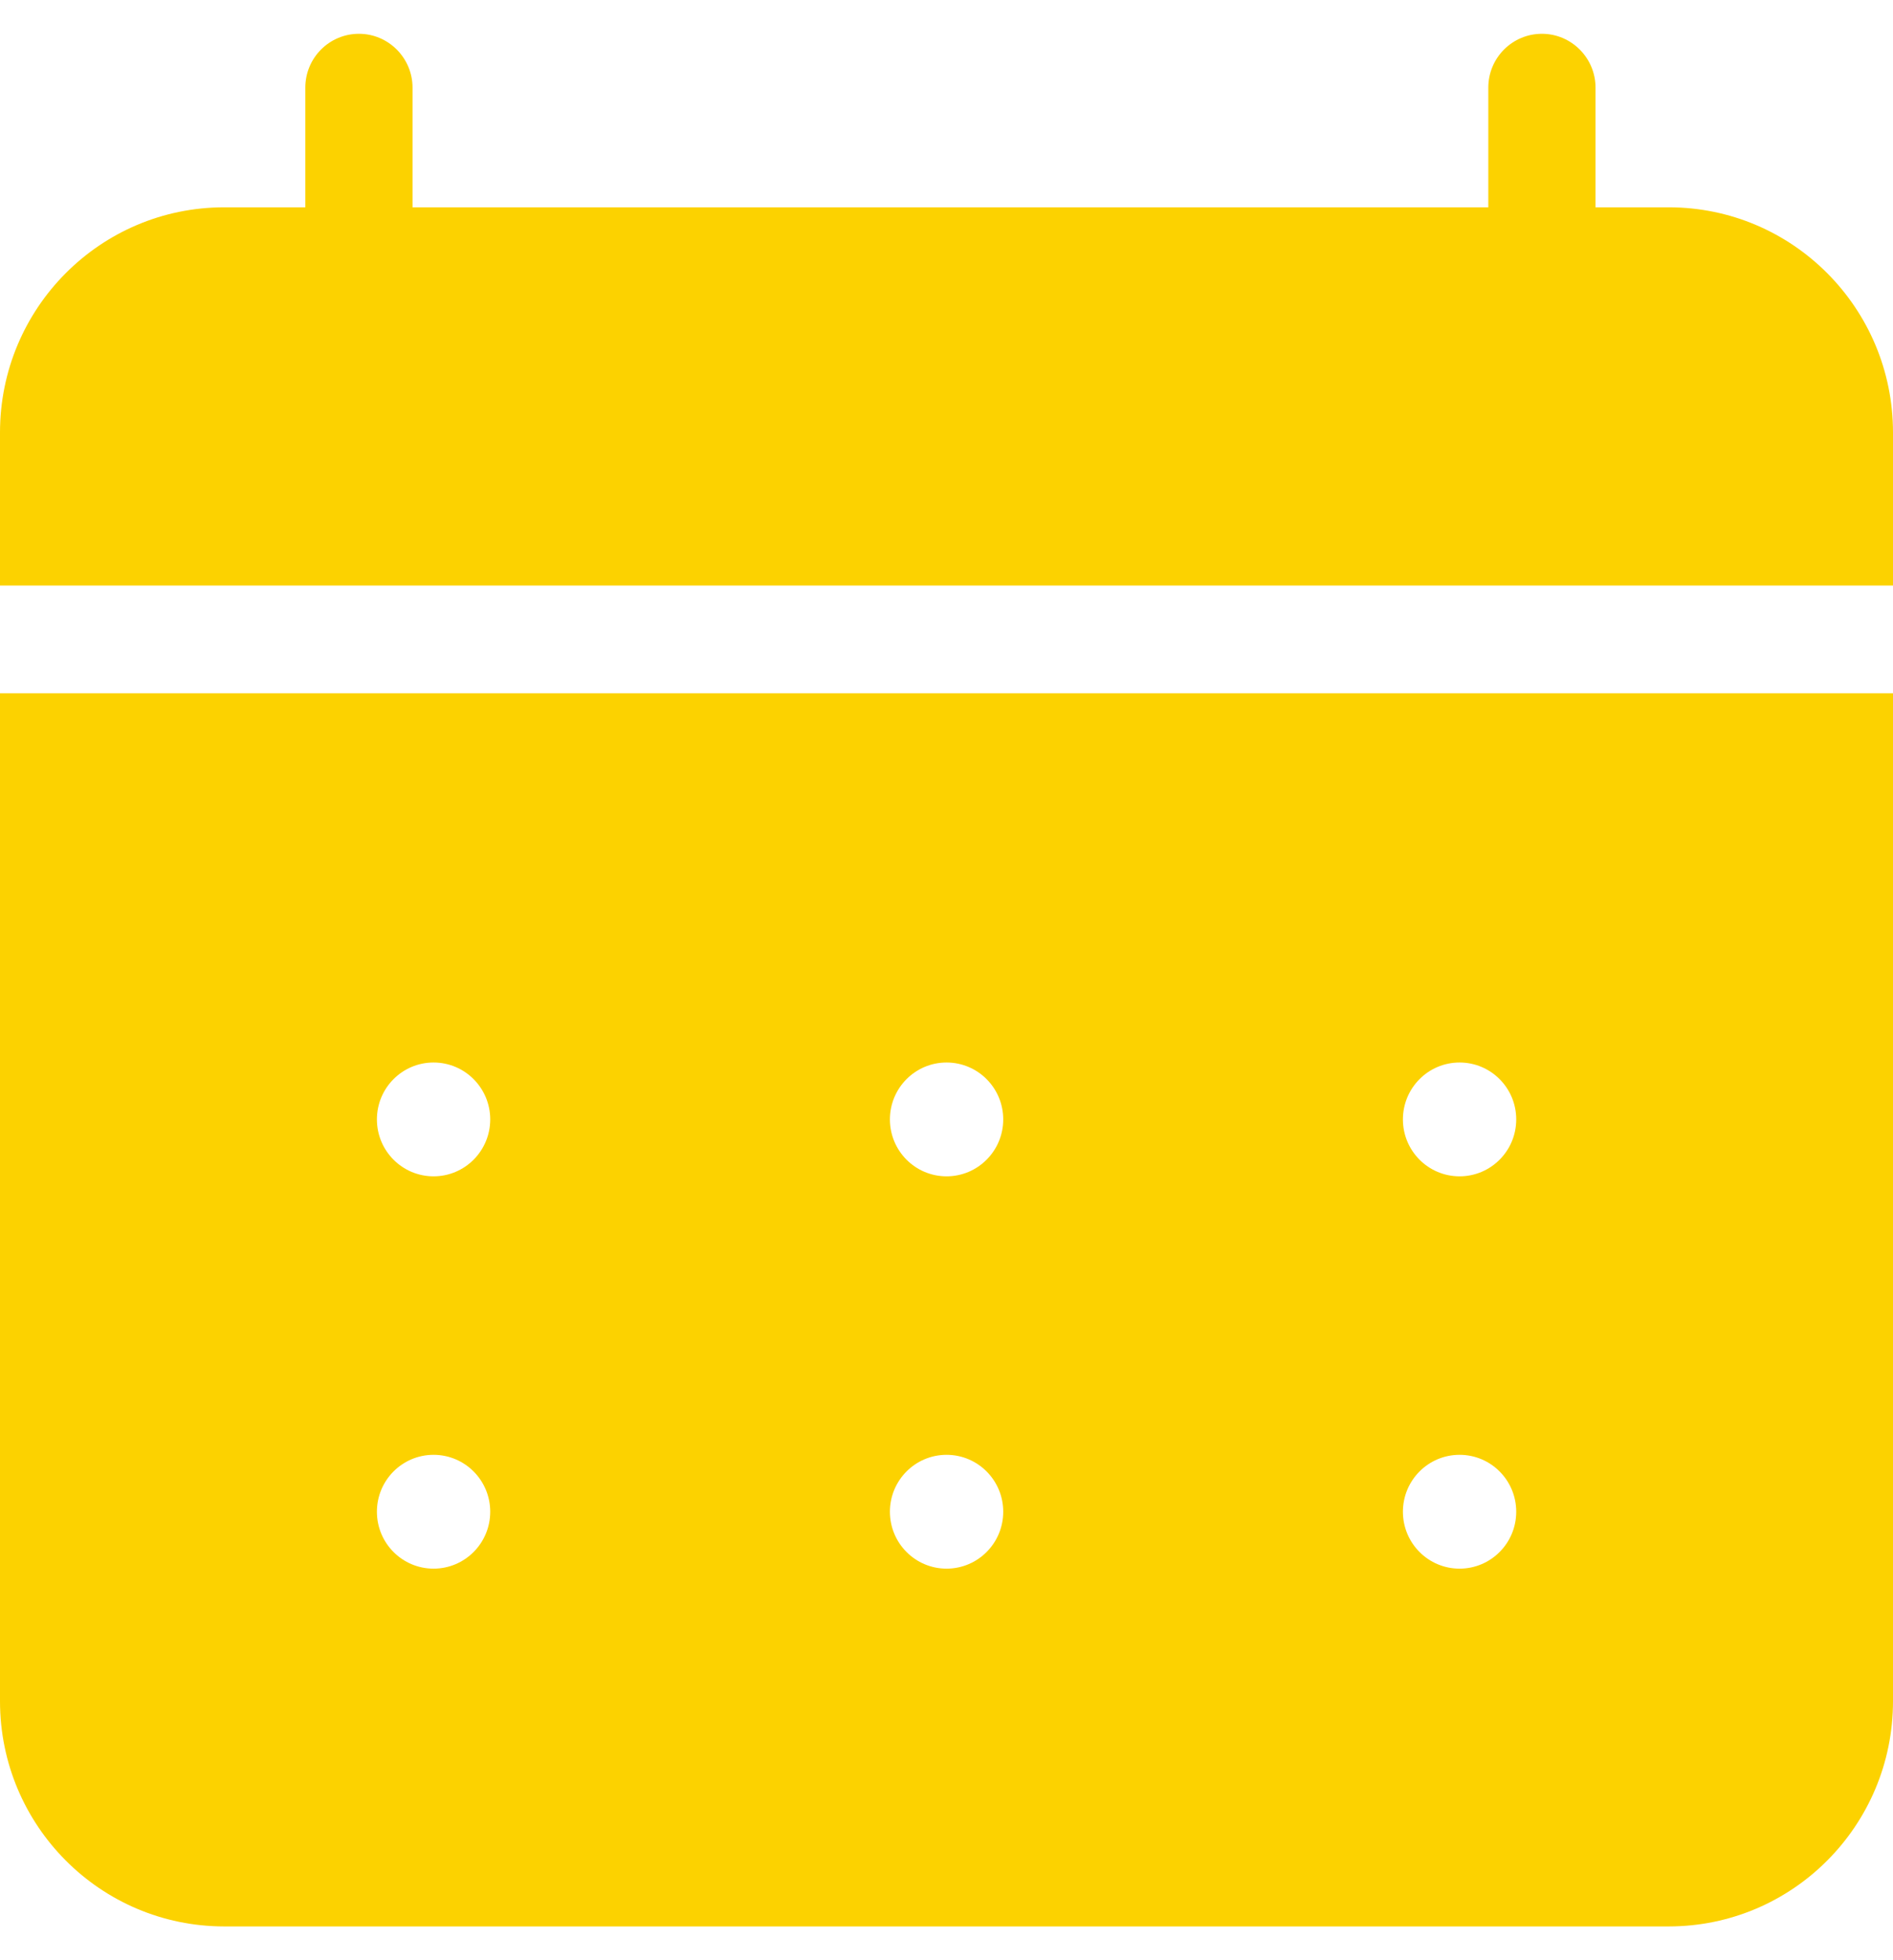 <svg width="28" height="29" viewBox="0 0 28 29" fill="none" xmlns="http://www.w3.org/2000/svg">
<path d="M5.309 5.715C4.87 5.715 4.516 5.357 4.516 4.918V1.297C4.516 0.855 4.872 0.5 5.309 0.5C5.746 0.5 6.102 0.858 6.102 1.297V4.918C6.102 5.359 5.746 5.715 5.309 5.715Z" fill="#FCD200"/>
<path d="M22.807 5.915C22.368 5.915 22.014 5.557 22.014 5.118V1.297C22.014 0.855 22.37 0.5 22.807 0.5C23.244 0.5 23.6 0.858 23.6 1.297V5.116C23.6 5.557 23.244 5.913 22.807 5.913V5.915Z" fill="#FCD200"/>
<path d="M28 8.663V6.399C28 4.56 26.516 3.067 24.683 3.067H3.317C1.484 3.067 0 4.558 0 6.399V8.663H28Z" fill="#FCD200"/>
<path d="M0 10.256V25.168C0 27.007 1.484 28.5 3.317 28.5H24.683C26.514 28.5 28 27.009 28 25.168V10.256H0ZM6.413 23.207C5.95 23.207 5.575 22.83 5.575 22.365C5.575 21.9 5.95 21.523 6.413 21.523C6.876 21.523 7.251 21.9 7.251 22.365C7.251 22.83 6.876 23.207 6.413 23.207ZM6.413 17.403C5.95 17.403 5.575 17.026 5.575 16.561C5.575 16.096 5.95 15.719 6.413 15.719C6.876 15.719 7.251 16.096 7.251 16.561C7.251 17.026 6.876 17.403 6.413 17.403ZM14.001 23.207C13.538 23.207 13.163 22.83 13.163 22.365C13.163 21.9 13.538 21.523 14.001 21.523C14.464 21.523 14.839 21.9 14.839 22.365C14.839 22.83 14.464 23.207 14.001 23.207ZM14.001 17.403C13.538 17.403 13.163 17.026 13.163 16.561C13.163 16.096 13.538 15.719 14.001 15.719C14.464 15.719 14.839 16.096 14.839 16.561C14.839 17.026 14.464 17.403 14.001 17.403ZM21.589 23.207C21.126 23.207 20.751 22.83 20.751 22.365C20.751 21.9 21.126 21.523 21.589 21.523C22.052 21.523 22.427 21.9 22.427 22.365C22.427 22.83 22.052 23.207 21.589 23.207ZM21.589 17.403C21.126 17.403 20.751 17.026 20.751 16.561C20.751 16.096 21.126 15.719 21.589 15.719C22.052 15.719 22.427 16.096 22.427 16.561C22.427 17.026 22.052 17.403 21.589 17.403Z" fill="#FCD200"/>
</svg>
